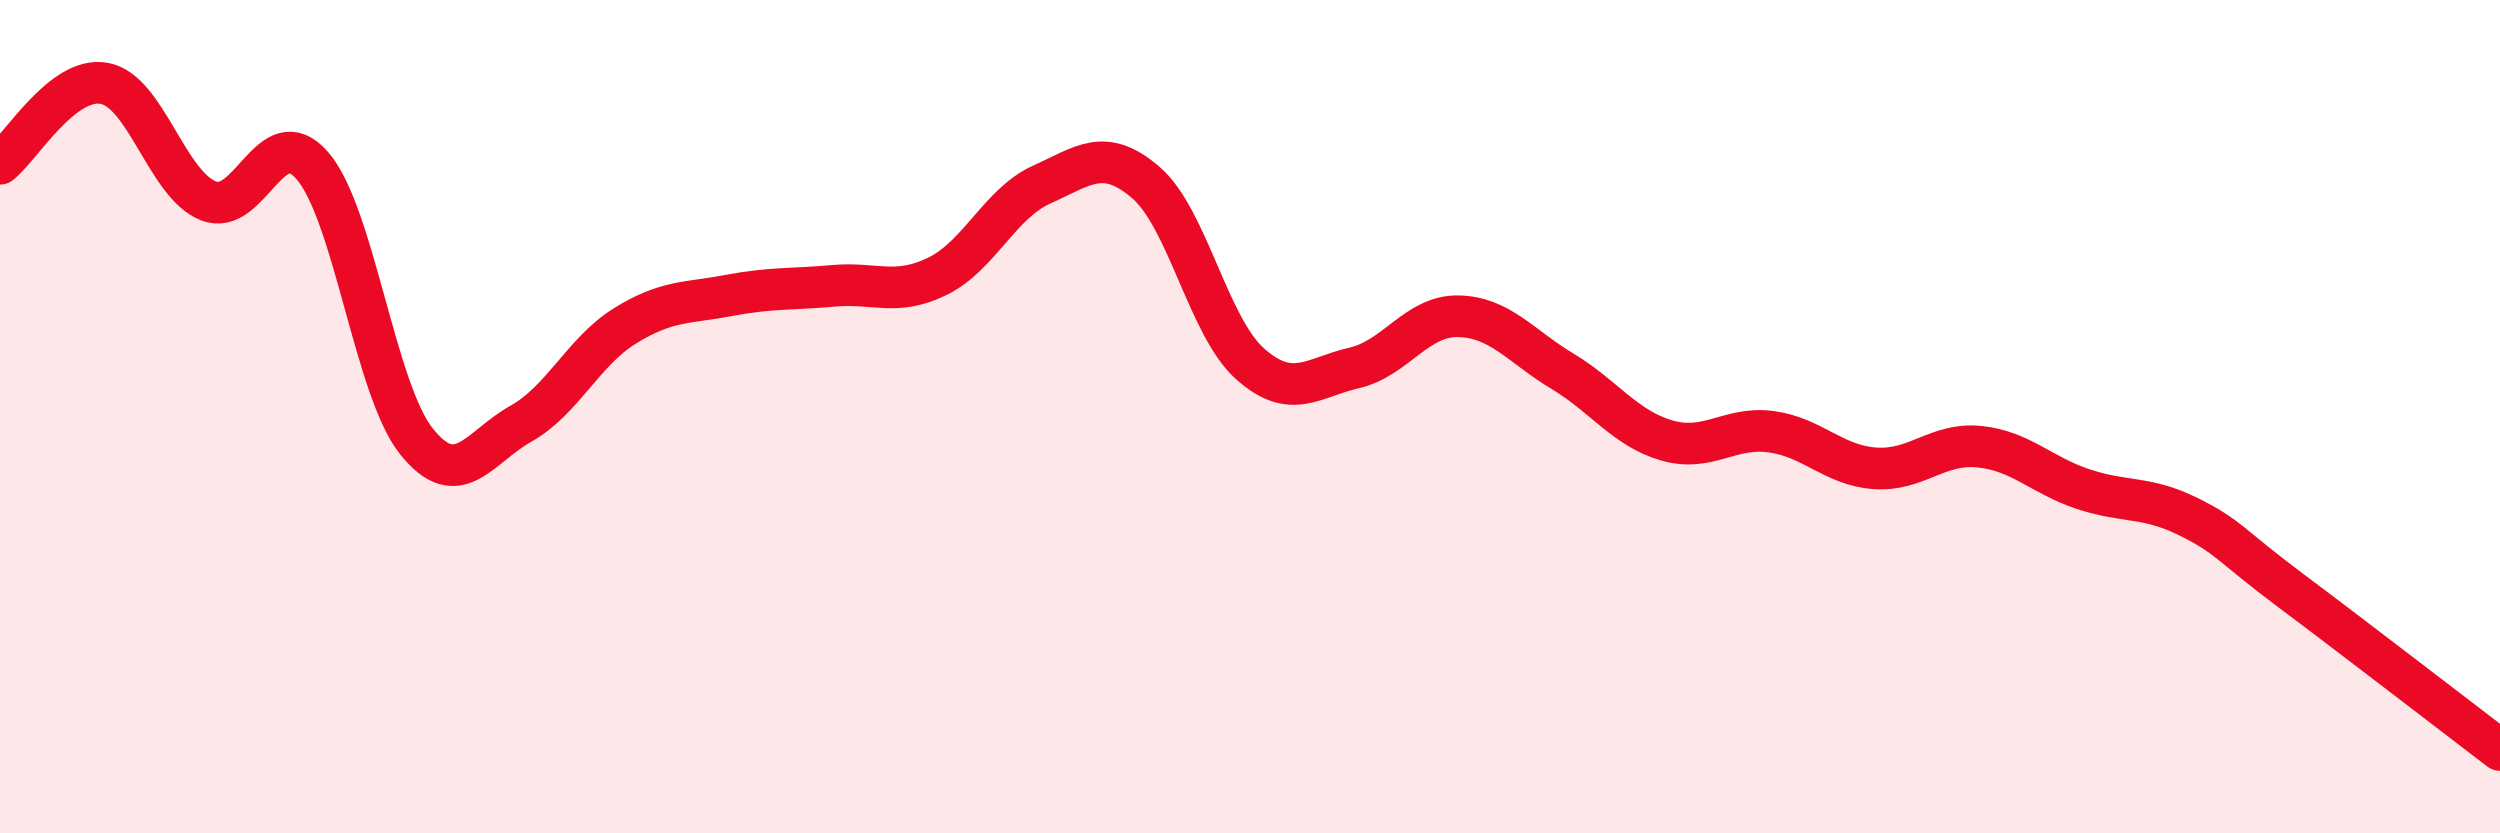 
    <svg width="60" height="20" viewBox="0 0 60 20" xmlns="http://www.w3.org/2000/svg">
      <path
        d="M 0,3.93 C 0.5,3.54 1.5,1.82 2.5,2 C 3.5,2.18 4,4.42 5,4.82 C 6,5.22 6.5,2.82 7.5,3.98 C 8.5,5.14 9,9.36 10,10.6 C 11,11.84 11.5,10.73 12.5,10.17 C 13.5,9.61 14,8.44 15,7.82 C 16,7.2 16.5,7.28 17.5,7.09 C 18.5,6.9 19,6.95 20,6.86 C 21,6.77 21.5,7.12 22.5,6.63 C 23.5,6.14 24,4.88 25,4.43 C 26,3.98 26.5,3.52 27.5,4.38 C 28.5,5.24 29,7.84 30,8.73 C 31,9.62 31.5,9.06 32.5,8.83 C 33.5,8.6 34,7.57 35,7.59 C 36,7.61 36.5,8.31 37.5,8.91 C 38.5,9.51 39,10.28 40,10.57 C 41,10.86 41.5,10.23 42.5,10.36 C 43.5,10.49 44,11.17 45,11.24 C 46,11.31 46.5,10.62 47.5,10.72 C 48.5,10.82 49,11.41 50,11.74 C 51,12.07 51.5,11.9 52.5,12.39 C 53.5,12.88 53.5,13.07 55,14.19 C 56.5,15.31 59,17.24 60,18L60 20L0 20Z"
        fill="#EB0A25"
        opacity="0.1"
        stroke-linecap="round"
        stroke-linejoin="round"
      />
      <path
        d="M 0,3.93 C 0.5,3.54 1.5,1.82 2.5,2 C 3.5,2.18 4,4.42 5,4.82 C 6,5.22 6.5,2.82 7.5,3.98 C 8.5,5.14 9,9.36 10,10.6 C 11,11.84 11.5,10.73 12.5,10.17 C 13.5,9.61 14,8.44 15,7.82 C 16,7.2 16.5,7.28 17.5,7.09 C 18.5,6.9 19,6.95 20,6.86 C 21,6.77 21.5,7.12 22.5,6.63 C 23.5,6.14 24,4.88 25,4.43 C 26,3.98 26.5,3.52 27.5,4.38 C 28.5,5.24 29,7.84 30,8.73 C 31,9.62 31.5,9.06 32.5,8.83 C 33.5,8.6 34,7.57 35,7.59 C 36,7.61 36.5,8.31 37.5,8.91 C 38.5,9.51 39,10.28 40,10.57 C 41,10.86 41.5,10.23 42.5,10.36 C 43.5,10.49 44,11.17 45,11.24 C 46,11.31 46.5,10.62 47.5,10.72 C 48.5,10.82 49,11.41 50,11.74 C 51,12.07 51.5,11.9 52.5,12.39 C 53.5,12.88 53.5,13.07 55,14.19 C 56.5,15.31 59,17.24 60,18"
        stroke="#EB0A25"
        stroke-width="1"
        fill="none"
        stroke-linecap="round"
        stroke-linejoin="round"
      />
    </svg>
  